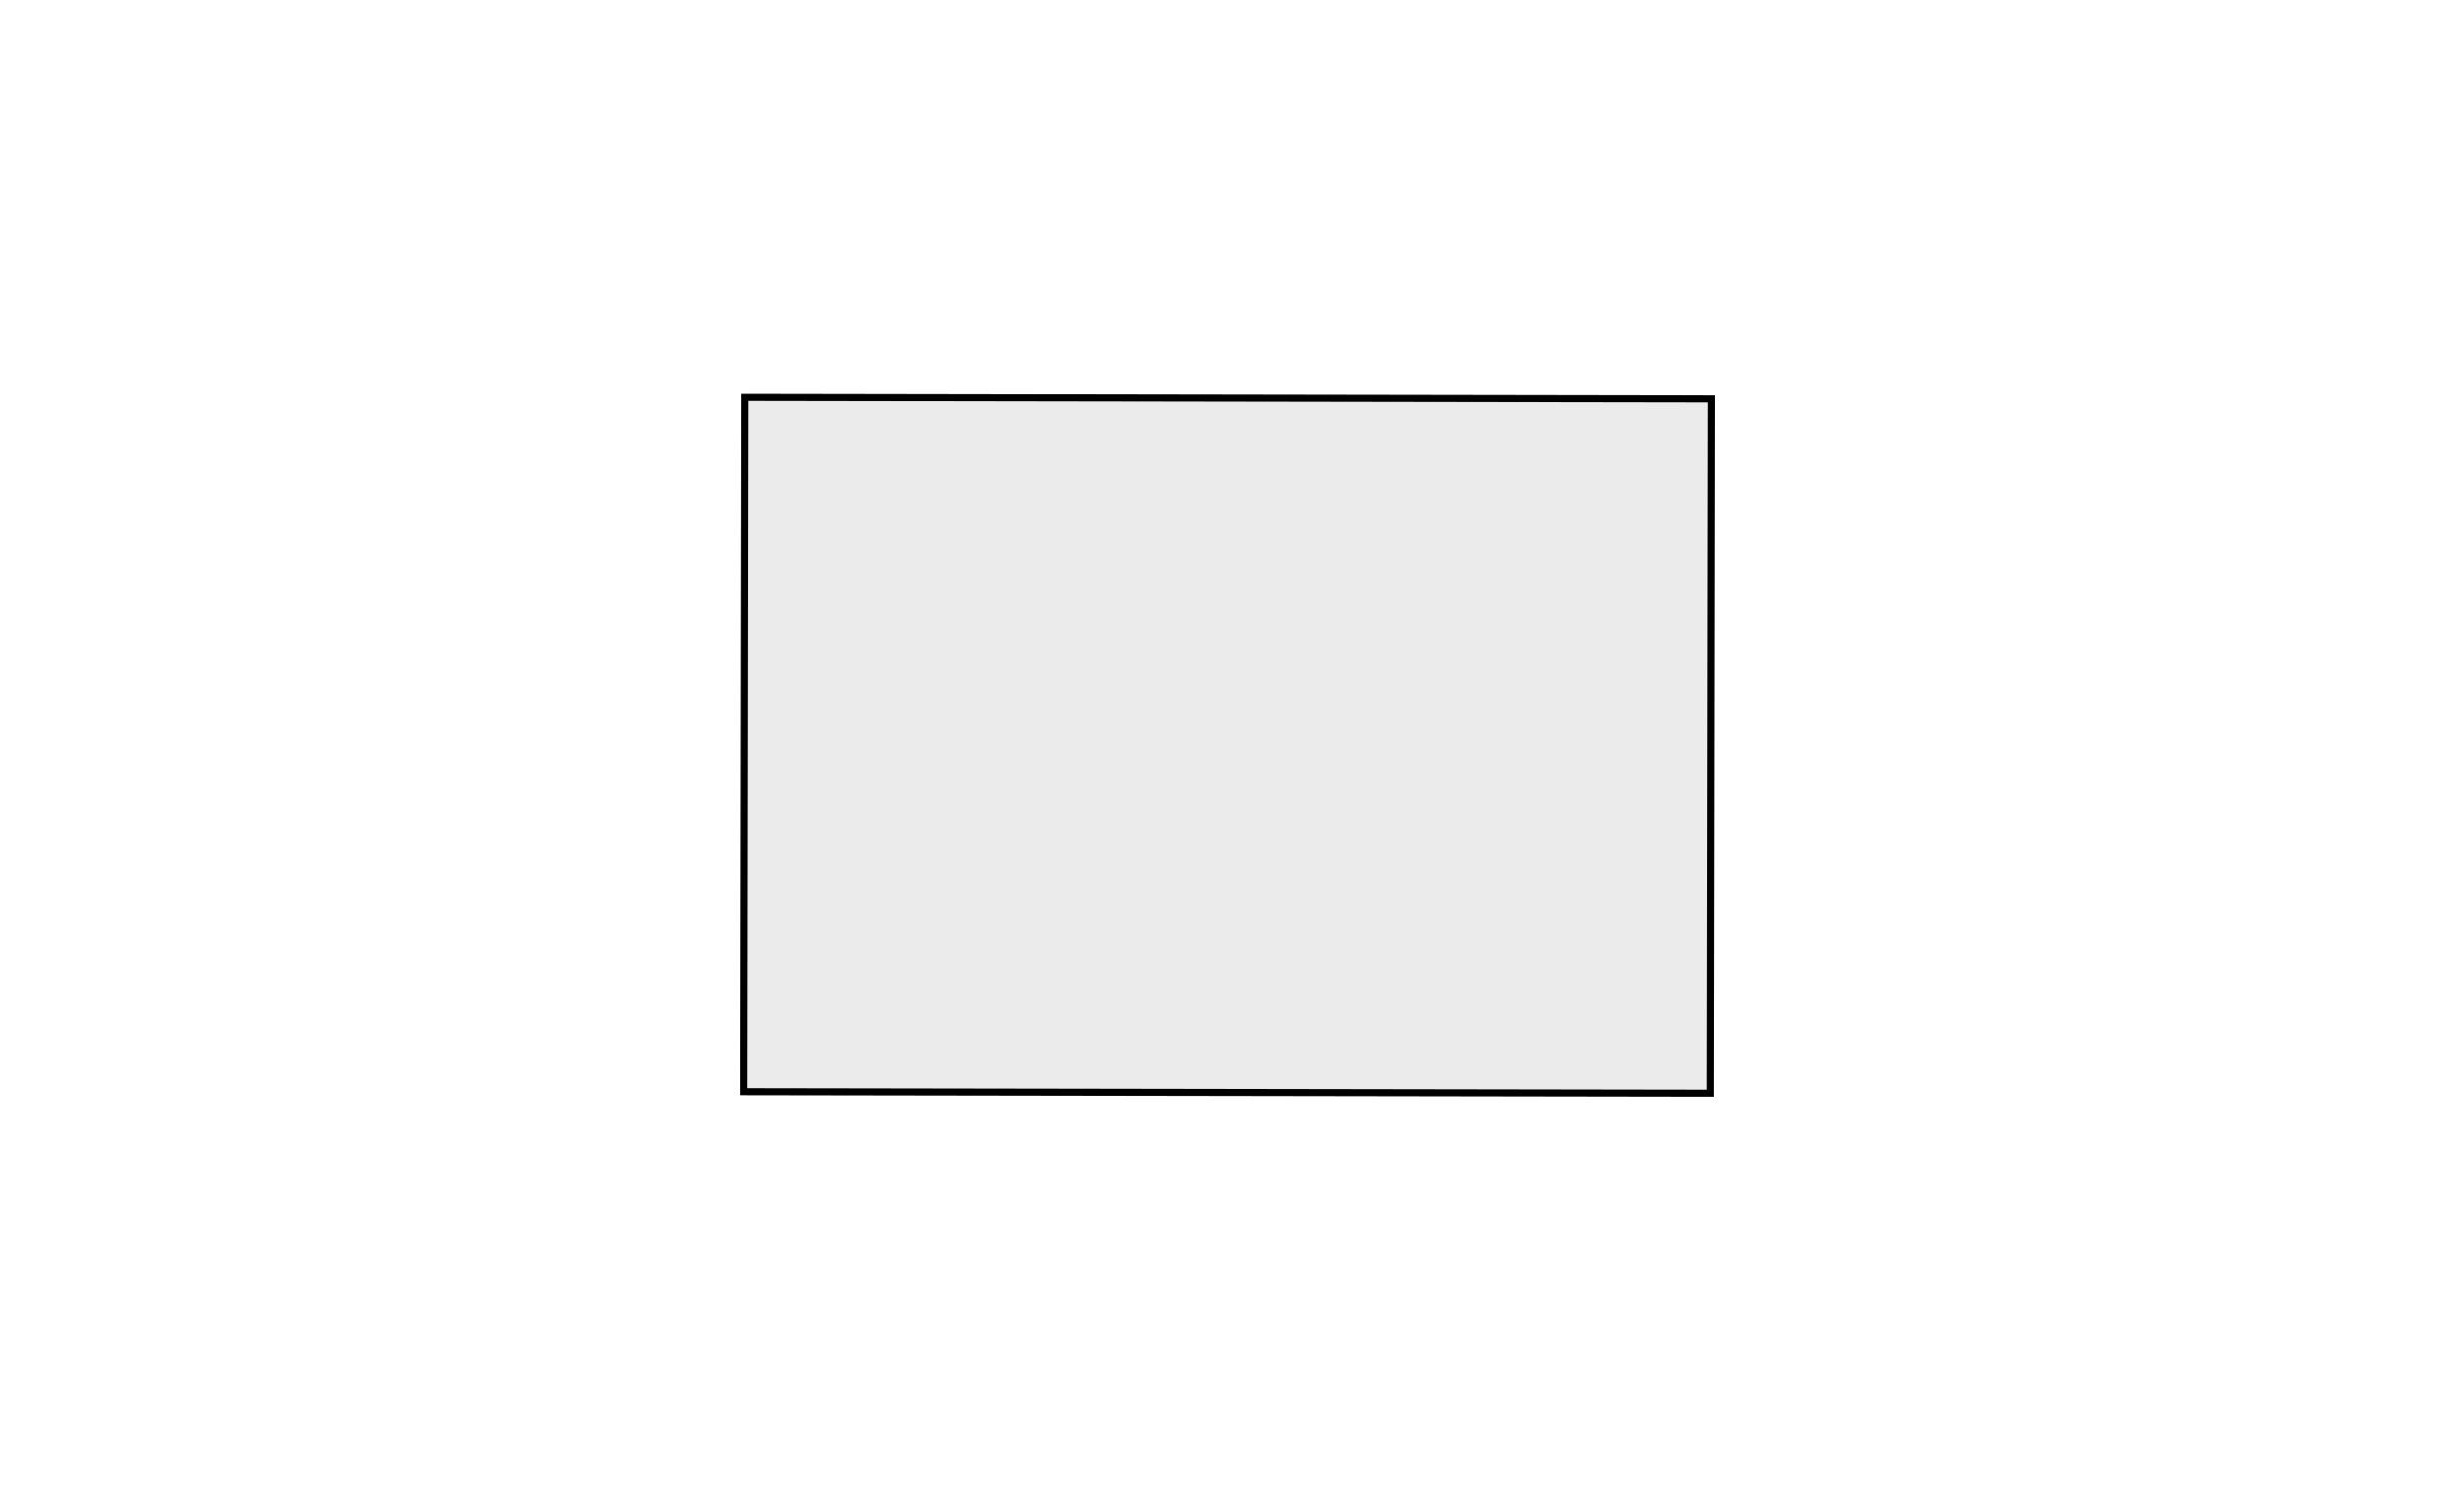 <svg width="346" height="210" viewBox="0 0 346 210" fill="none" xmlns="http://www.w3.org/2000/svg">
<rect width="346" height="210" fill="white"/>
<path d="M240.316 56.005L104.583 55.792L104.429 153.321L240.163 153.534L240.316 56.005Z" fill="black" fill-opacity="0.08" stroke="black" stroke-miterlimit="10"/>
</svg>

